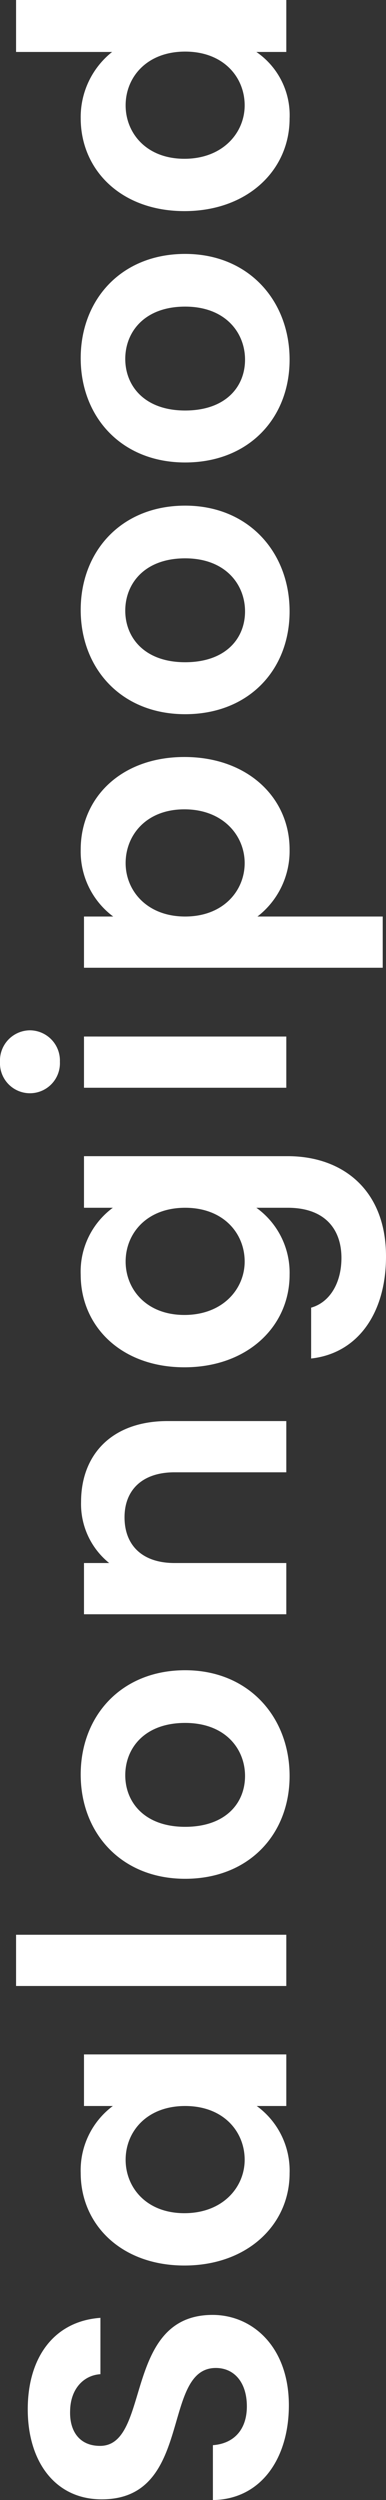 <?xml version="1.0" encoding="UTF-8"?> <svg xmlns="http://www.w3.org/2000/svg" width="42.28" height="273.32" viewBox="0 0 42.28 273.32"><rect x="0" y="0" width="42.28" height="273.32" fill="#333333" stroke="none"/><path id="Salongipood-tiitel" d="M22.28-8.08c0-9.84-14.32-6.72-14.32-12.32,0-2.28,1.64-3.36,3.84-3.28,2.4.04,3.88,1.48,4,3.32h6.16c-.36-5.04-4.28-7.96-10-7.96-5.76,0-9.84,3.04-9.84,8.08C2.08-10.12,16.48-13.76,16.48-7.72c0,2-1.56,3.4-4.2,3.4-2.6,0-4.08-1.48-4.24-3.72h-6C2.12-2.76,6.6.28,12.4.28,18.76.28,22.28-3.68,22.28-8.08Zm5.4-3.08C27.68-4.24,32.16.36,37.76.36a8.74,8.74,0,0,0,7.36-3.6V0h5.64V-22.16H45.12V-19a8.763,8.763,0,0,0-7.32-3.52C32.16-22.52,27.68-18.08,27.68-11.16Zm17.44.08c0,4.2-2.8,6.52-5.88,6.52-3,0-5.84-2.4-5.84-6.6s2.84-6.44,5.84-6.44C42.32-17.6,45.12-15.28,45.12-11.08ZM58.24,0h5.6V-29.6h-5.6ZM92.76-11.08c0-7-5-11.44-11.4-11.44s-11.4,4.44-11.4,11.44C69.96-4.12,74.8.36,81.2.36,87.64.36,92.76-4.12,92.76-11.08Zm-17.12,0c0-4.44,2.68-6.56,5.64-6.56S87-15.52,87-11.08c0,4.4-2.84,6.56-5.8,6.56C78.2-4.52,75.64-6.68,75.64-11.08ZM114.4,0H120V-13c0-6.12-3.68-9.48-8.84-9.48a8.277,8.277,0,0,0-6.68,3.08v-2.76h-5.6V0h5.6V-12.24c0-3.56,1.96-5.48,5-5.48,2.96,0,4.92,1.92,4.92,5.48Zm11.48-11.16C125.88-4.24,130.36.36,136,.36a8.74,8.74,0,0,0,7.32-3.64V.16c0,4.12-2.4,5.88-5.48,5.88-2.8,0-4.88-1.32-5.44-3.32h-5.56c.56,5.08,4.92,8.2,11.16,8.2,7.28,0,10.96-4.76,10.96-10.76V-22.16h-5.64V-19A8.67,8.67,0,0,0,136-22.52C130.36-22.52,125.88-18.08,125.88-11.16Zm17.44.08c0,4.2-2.8,6.52-5.88,6.52-3,0-5.84-2.4-5.84-6.6s2.84-6.44,5.84-6.44C140.52-17.6,143.32-15.28,143.32-11.08ZM156.44,0h5.6V-22.16h-5.6Zm2.84-24.8a3.308,3.308,0,0,0,3.44-3.28,3.308,3.308,0,0,0-3.44-3.28,3.284,3.284,0,0,0-3.44,3.28A3.284,3.284,0,0,0,159.28-24.8Zm15.88,5.84v-3.2h-5.6V10.56h5.6V-3.16A9.047,9.047,0,0,0,182.48.36c5.68,0,10.12-4.6,10.12-11.52s-4.44-11.36-10.12-11.36A8.852,8.852,0,0,0,175.16-18.96Zm11.72,7.8c0,4.2-2.84,6.6-5.88,6.6-3,0-5.84-2.32-5.84-6.52S178-17.6,181-17.6C184.04-17.6,186.88-15.36,186.88-11.16Zm33.2.08c0-7-5-11.44-11.4-11.44s-11.4,4.44-11.4,11.44c0,6.96,4.84,11.44,11.24,11.44C214.96.36,220.08-4.12,220.08-11.08Zm-17.12,0c0-4.44,2.68-6.56,5.64-6.56s5.72,2.12,5.72,6.56c0,4.4-2.84,6.56-5.8,6.56C205.52-4.52,202.96-6.68,202.96-11.08Zm44.64,0c0-7-5-11.44-11.4-11.44s-11.4,4.44-11.4,11.44c0,6.96,4.84,11.44,11.24,11.44C242.48.36,247.6-4.12,247.6-11.08Zm-17.12,0c0-4.44,2.68-6.56,5.64-6.56s5.72,2.12,5.72,6.56c0,4.4-2.84,6.56-5.8,6.56C233.04-4.52,230.48-6.68,230.48-11.08Zm21.8-.08c0,6.92,4.48,11.52,10.12,11.52a8.375,8.375,0,0,0,7.28-3.64V0h5.68V-29.6h-5.68v10.52a9.093,9.093,0,0,0-7.24-3.44C256.76-22.52,252.28-18.08,252.28-11.16Zm17.44.08c0,4.2-2.8,6.52-5.88,6.52-3,0-5.84-2.4-5.84-6.6s2.84-6.44,5.84-6.44C266.92-17.6,269.72-15.28,269.72-11.08Z" transform="translate(31.36 275.36) rotate(-90)" fill="#fff"></path></svg> 